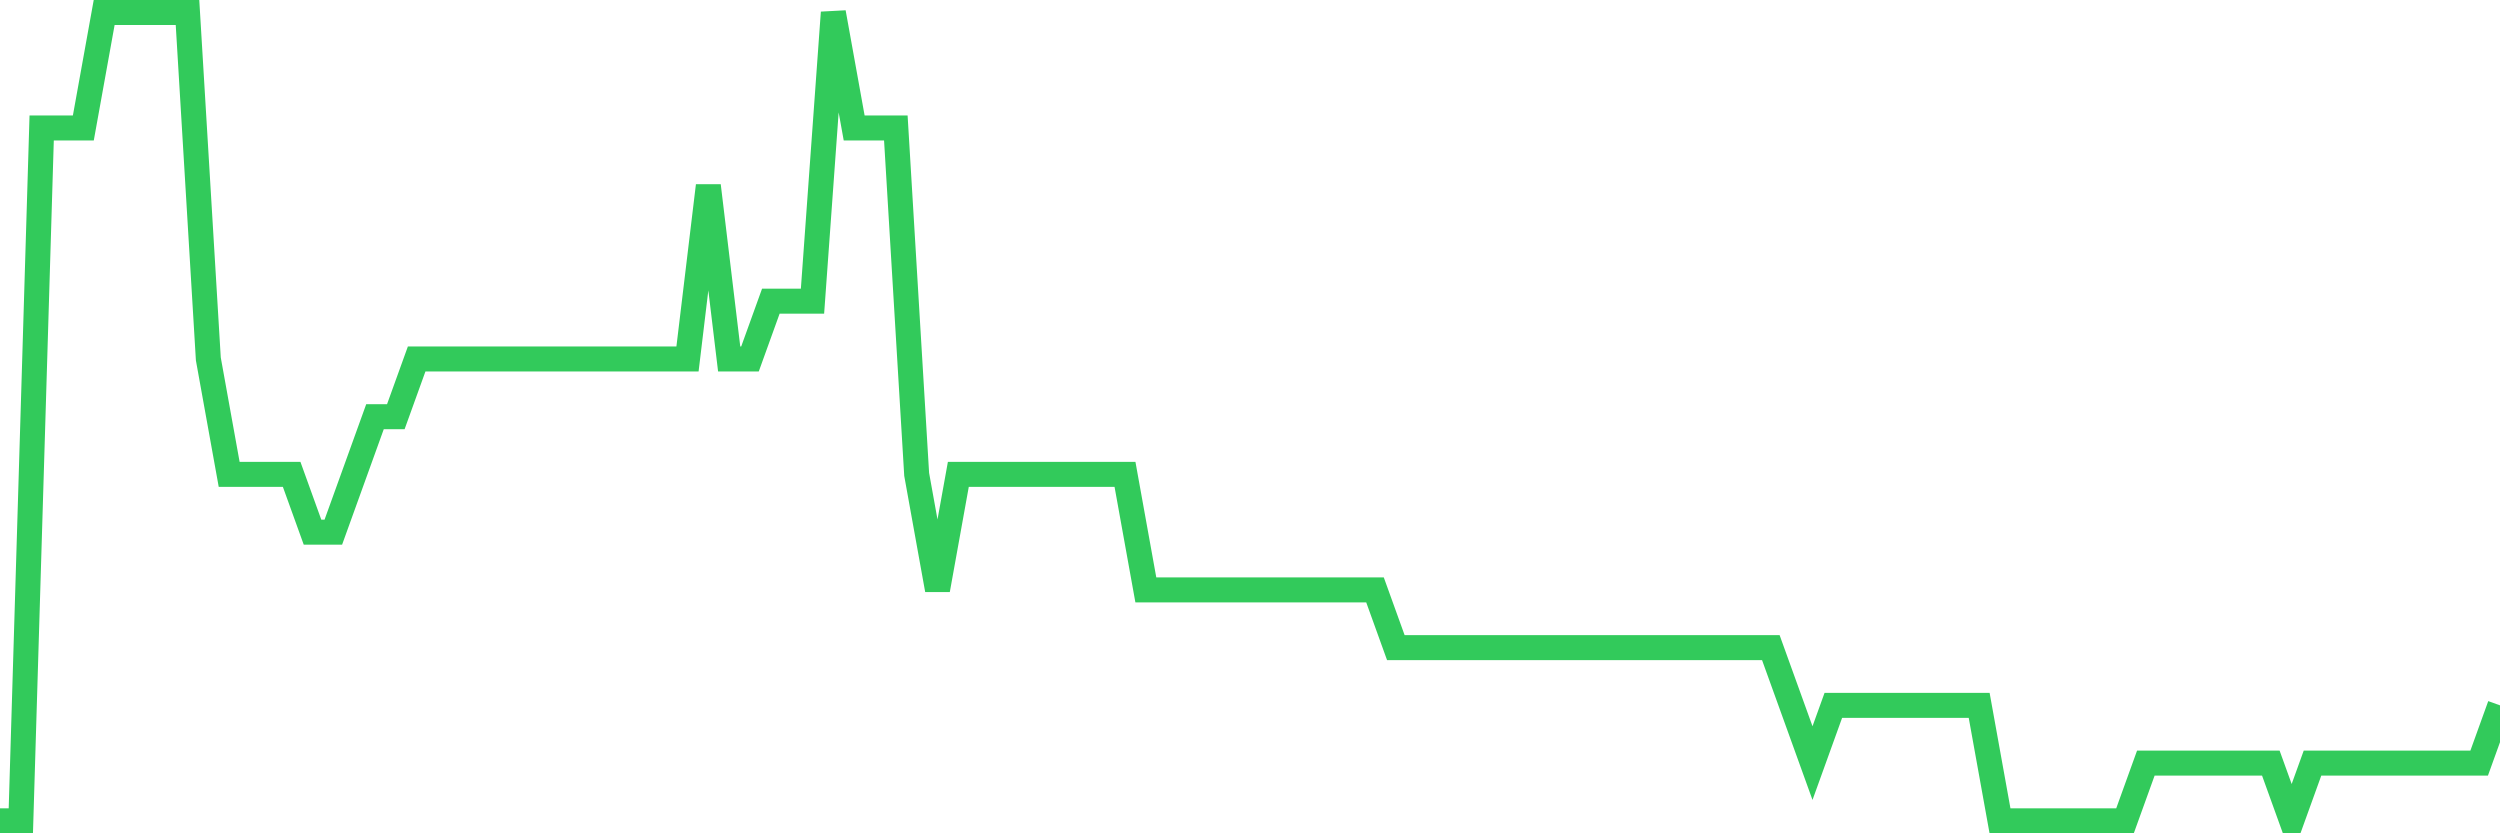 <svg
  xmlns="http://www.w3.org/2000/svg"
  xmlns:xlink="http://www.w3.org/1999/xlink"
  width="120"
  height="40"
  viewBox="0 0 120 40"
  preserveAspectRatio="none"
>
  <polyline
    points="0,39.4 1,39.4 2,6.143 3,6.143 4,6.143 5,0.6 6,0.6 7,0.6 8,0.6 9,0.6 10,17.229 11,22.771 12,22.771 13,22.771 14,22.771 15,25.543 16,25.543 17,22.771 18,20 19,20 20,17.229 21,17.229 22,17.229 23,17.229 24,17.229 25,17.229 26,17.229 27,17.229 28,17.229 29,17.229 30,17.229 31,17.229 32,17.229 33,17.229 34,8.914 35,17.229 36,17.229 37,14.457 38,14.457 39,14.457 40,0.6 41,6.143 42,6.143 43,6.143 44,22.771 45,28.314 46,22.771 47,22.771 48,22.771 49,22.771 50,22.771 51,22.771 52,22.771 53,22.771 54,22.771 55,28.314 56,28.314 57,28.314 58,28.314 59,28.314 60,28.314 61,28.314 62,28.314 63,28.314 64,28.314 65,28.314 66,28.314 67,31.086 68,31.086 69,31.086 70,31.086 71,31.086 72,31.086 73,31.086 74,31.086 75,31.086 76,31.086 77,31.086 78,31.086 79,31.086 80,31.086 81,31.086 82,31.086 83,31.086 84,31.086 85,31.086 86,33.857 87,36.629 88,33.857 89,33.857 90,33.857 91,33.857 92,33.857 93,33.857 94,33.857 95,33.857 96,39.4 97,39.4 98,39.4 99,39.4 100,39.4 101,39.4 102,39.4 103,36.629 104,36.629 105,36.629 106,36.629 107,36.629 108,36.629 109,36.629 110,39.4 111,36.629 112,36.629 113,36.629 114,36.629 115,36.629 116,36.629 117,36.629 118,36.629 119,36.629 120,33.857"
    fill="none"
    stroke="#32ca5b"
    stroke-width="1.2"
  >
  </polyline>
</svg>